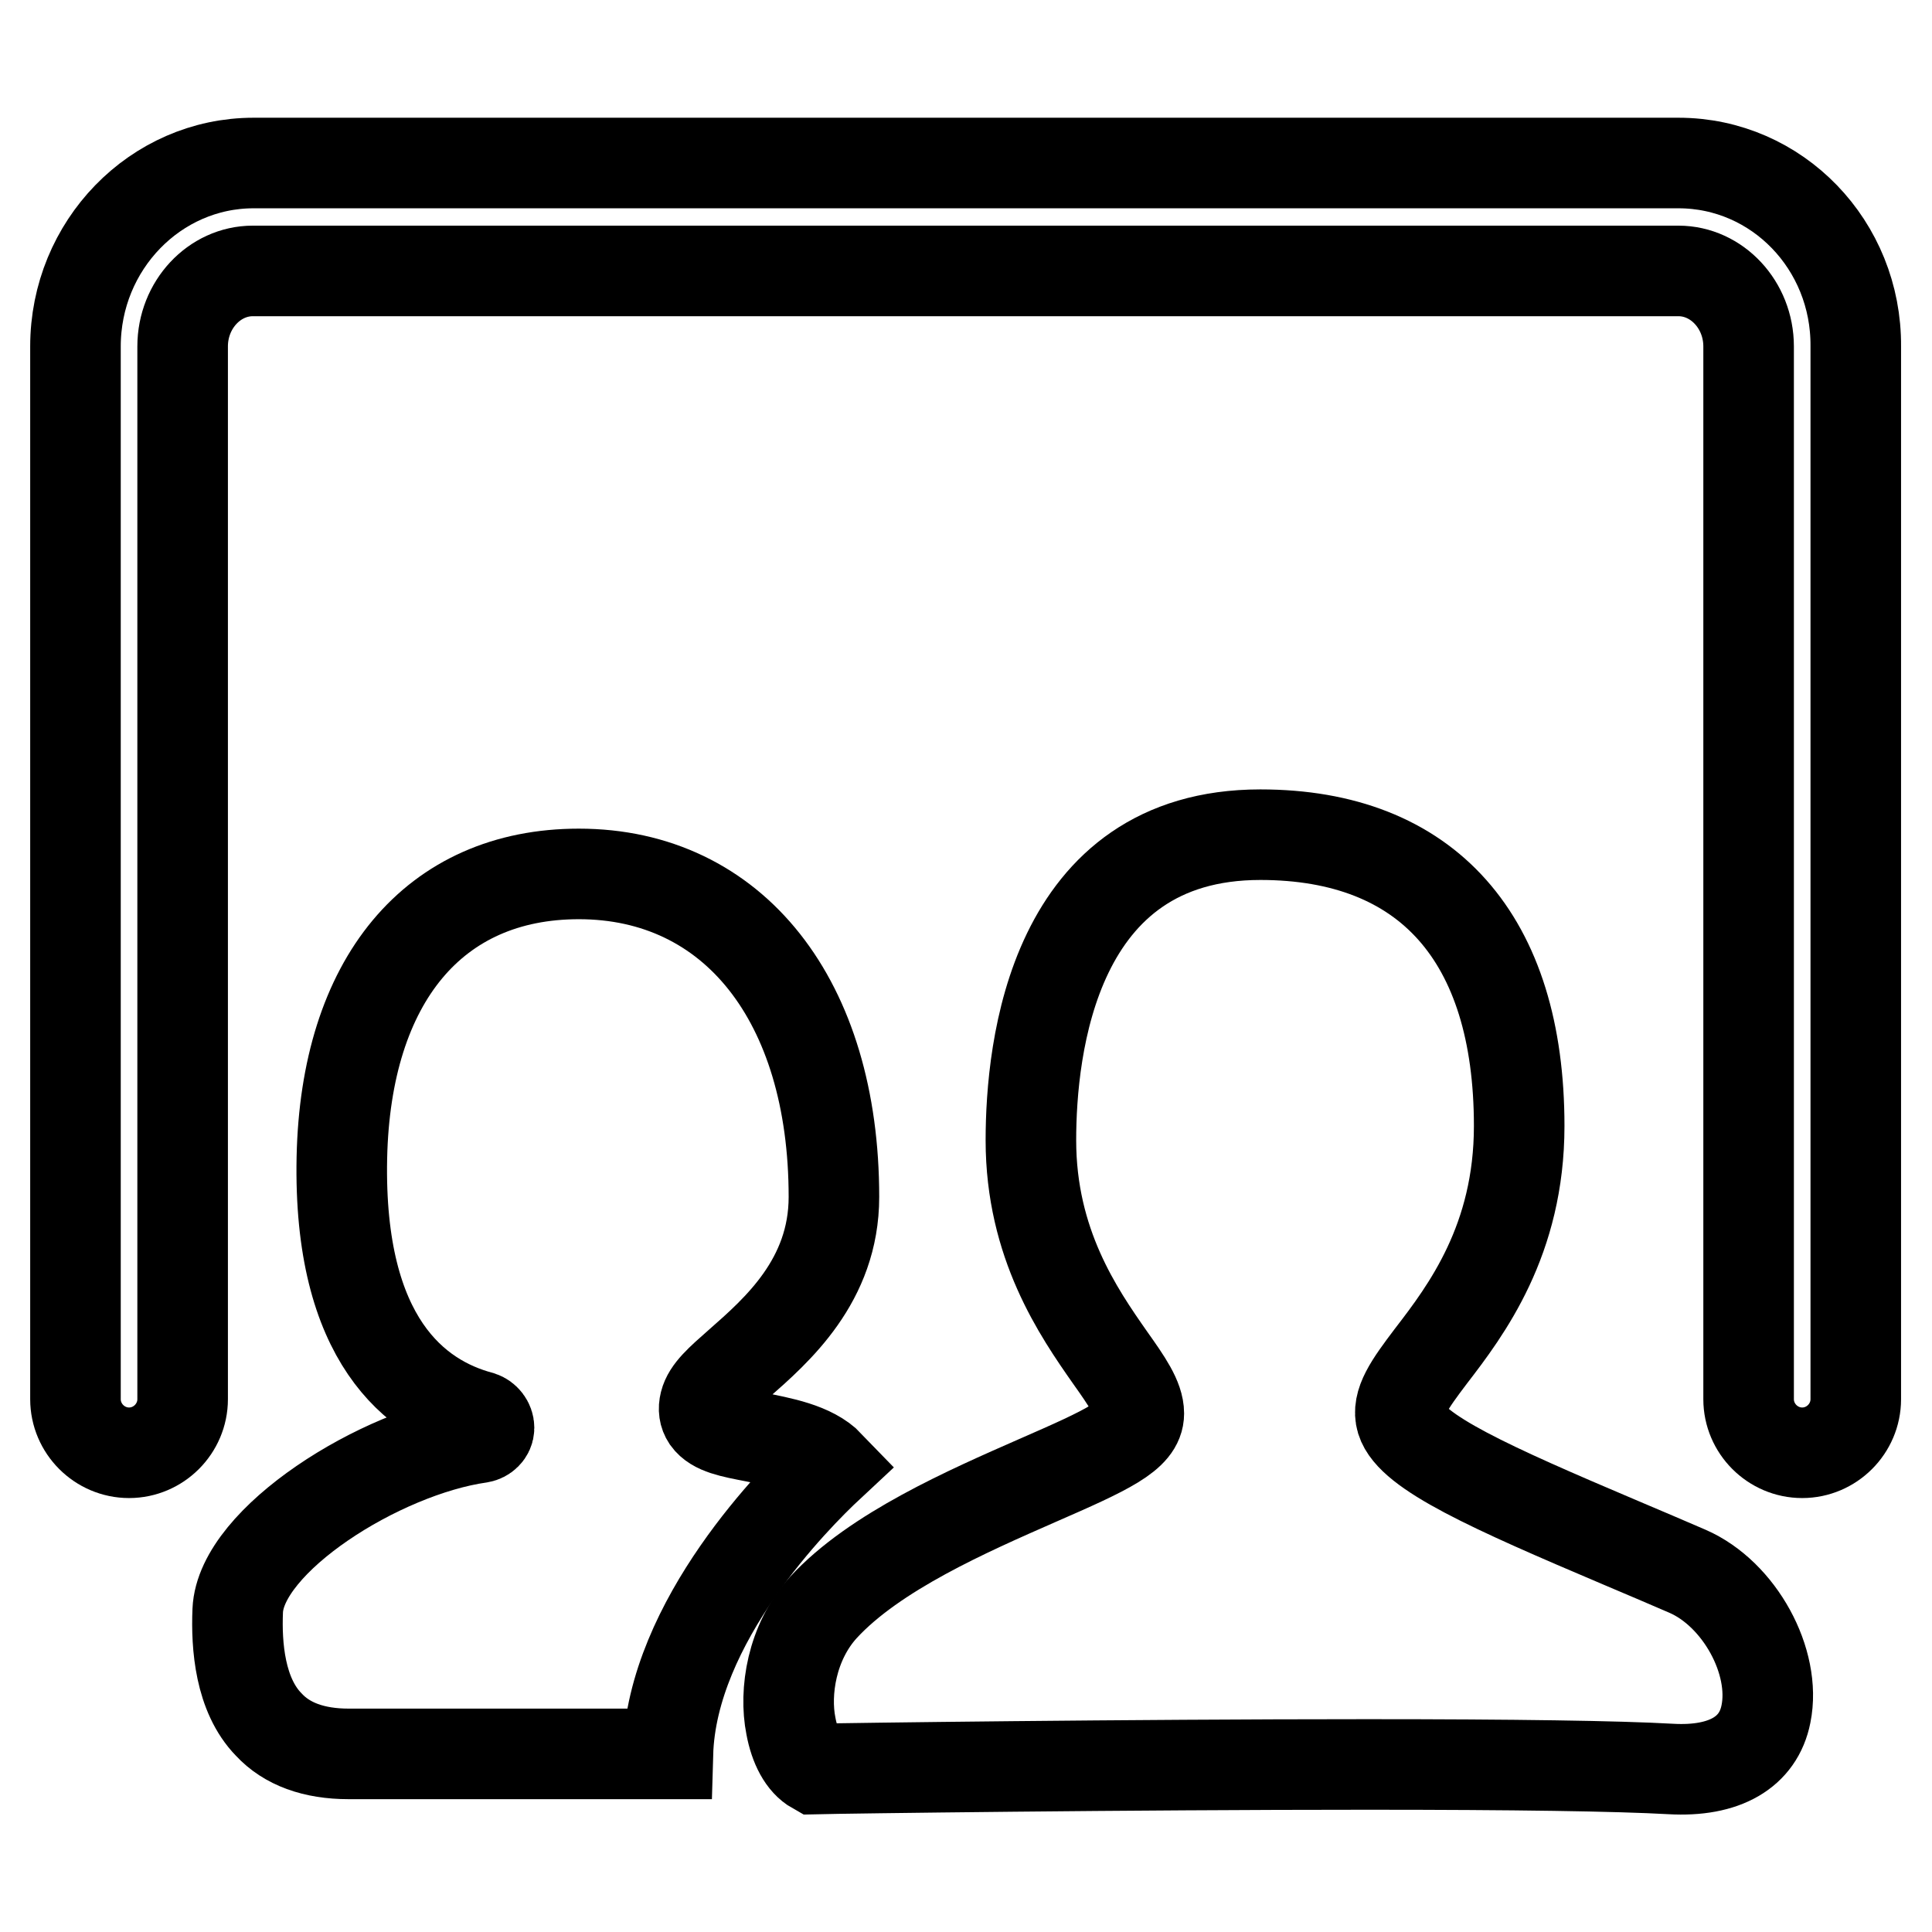 <?xml version="1.0" encoding="utf-8"?>
<!-- Svg Vector Icons : http://www.onlinewebfonts.com/icon -->
<!DOCTYPE svg PUBLIC "-//W3C//DTD SVG 1.1//EN" "http://www.w3.org/Graphics/SVG/1.1/DTD/svg11.dtd">
<svg version="1.1" xmlns="http://www.w3.org/2000/svg" xmlns:xlink="http://www.w3.org/1999/xlink" x="0px" y="0px" viewBox="0 0 256 256" enable-background="new 0 0 256 256" xml:space="preserve">
<g><g><path stroke-width="12" fill-opacity="0" stroke="#000000"  d="M109.9,194.2c-2.3-2.4-6.5-3.1-9.9-3.8c-3.1-0.6-5.3-1-6.3-2.4c-0.4-0.6-0.5-1.3-0.3-2.1c0.4-1.6,2-3,4.5-5.2c5-4.4,12.6-11,12.6-22.1c0-26-13.3-42.8-33.8-42.8c-19.2,0-30.9,14.1-31.4,37.6c-0.5,24.2,9.8,32,18.4,34.3c0.6,0.2,1.1,0.8,1.1,1.5c0,0.7-0.6,1.2-1.2,1.3c-13.3,1.9-31.7,13.6-32.1,22.9c-0.2,4.7,0.3,11.2,4.1,15.1c2.4,2.6,6,3.9,10.6,3.9h42.3C89,214.8,105.5,198.3,109.9,194.2z"/><path stroke-width="12" fill-opacity="0" stroke="#000000"  d="M223.6,208.2c-2.8-1.2-5.8-2.5-8.9-3.8c-17.2-7.3-27.7-12-29-16.2c-0.7-2.3,1.1-4.8,3.9-8.5c4.7-6.1,11.7-15.4,11.7-30.5c0-24.9-12.2-38.6-34.3-38.6c-27.5,0-30.4,28.3-30.4,40.5c0,13.7,6.3,22.8,10.5,28.8c2.2,3.1,3.8,5.4,3.8,7.4c0,2.9-4.1,4.8-13.5,8.9c-9.1,4-21.5,9.4-28.3,16.8c-4.2,4.6-5.2,11.2-4.3,15.7c0.5,2.7,1.6,4.8,3.2,5.7c4.1-0.1,41.5-0.6,73.1-0.6c19.6,0,33.2,0.2,40.3,0.6c7.1,0.4,11.6-2.2,12.6-7.3C235.4,220.2,230.5,211.2,223.6,208.2z"/><path stroke-width="12" fill-opacity="0" stroke="#000000"  d="M222.4,21.6H33.6c-13,0-23.6,10.9-23.6,24.3v139.5c0,3.9,3.2,7.1,7.1,7.1s7.1-3.2,7.1-7.1V45.9c0-5.5,4.2-10,9.3-10h188.9c5.1,0,9.3,4.5,9.3,10v139.5c0,3.9,3.2,7.1,7.1,7.1s7.1-3.2,7.1-7.1V45.9C246,32.5,235.5,21.6,222.4,21.6z"/></g></g>
</svg>